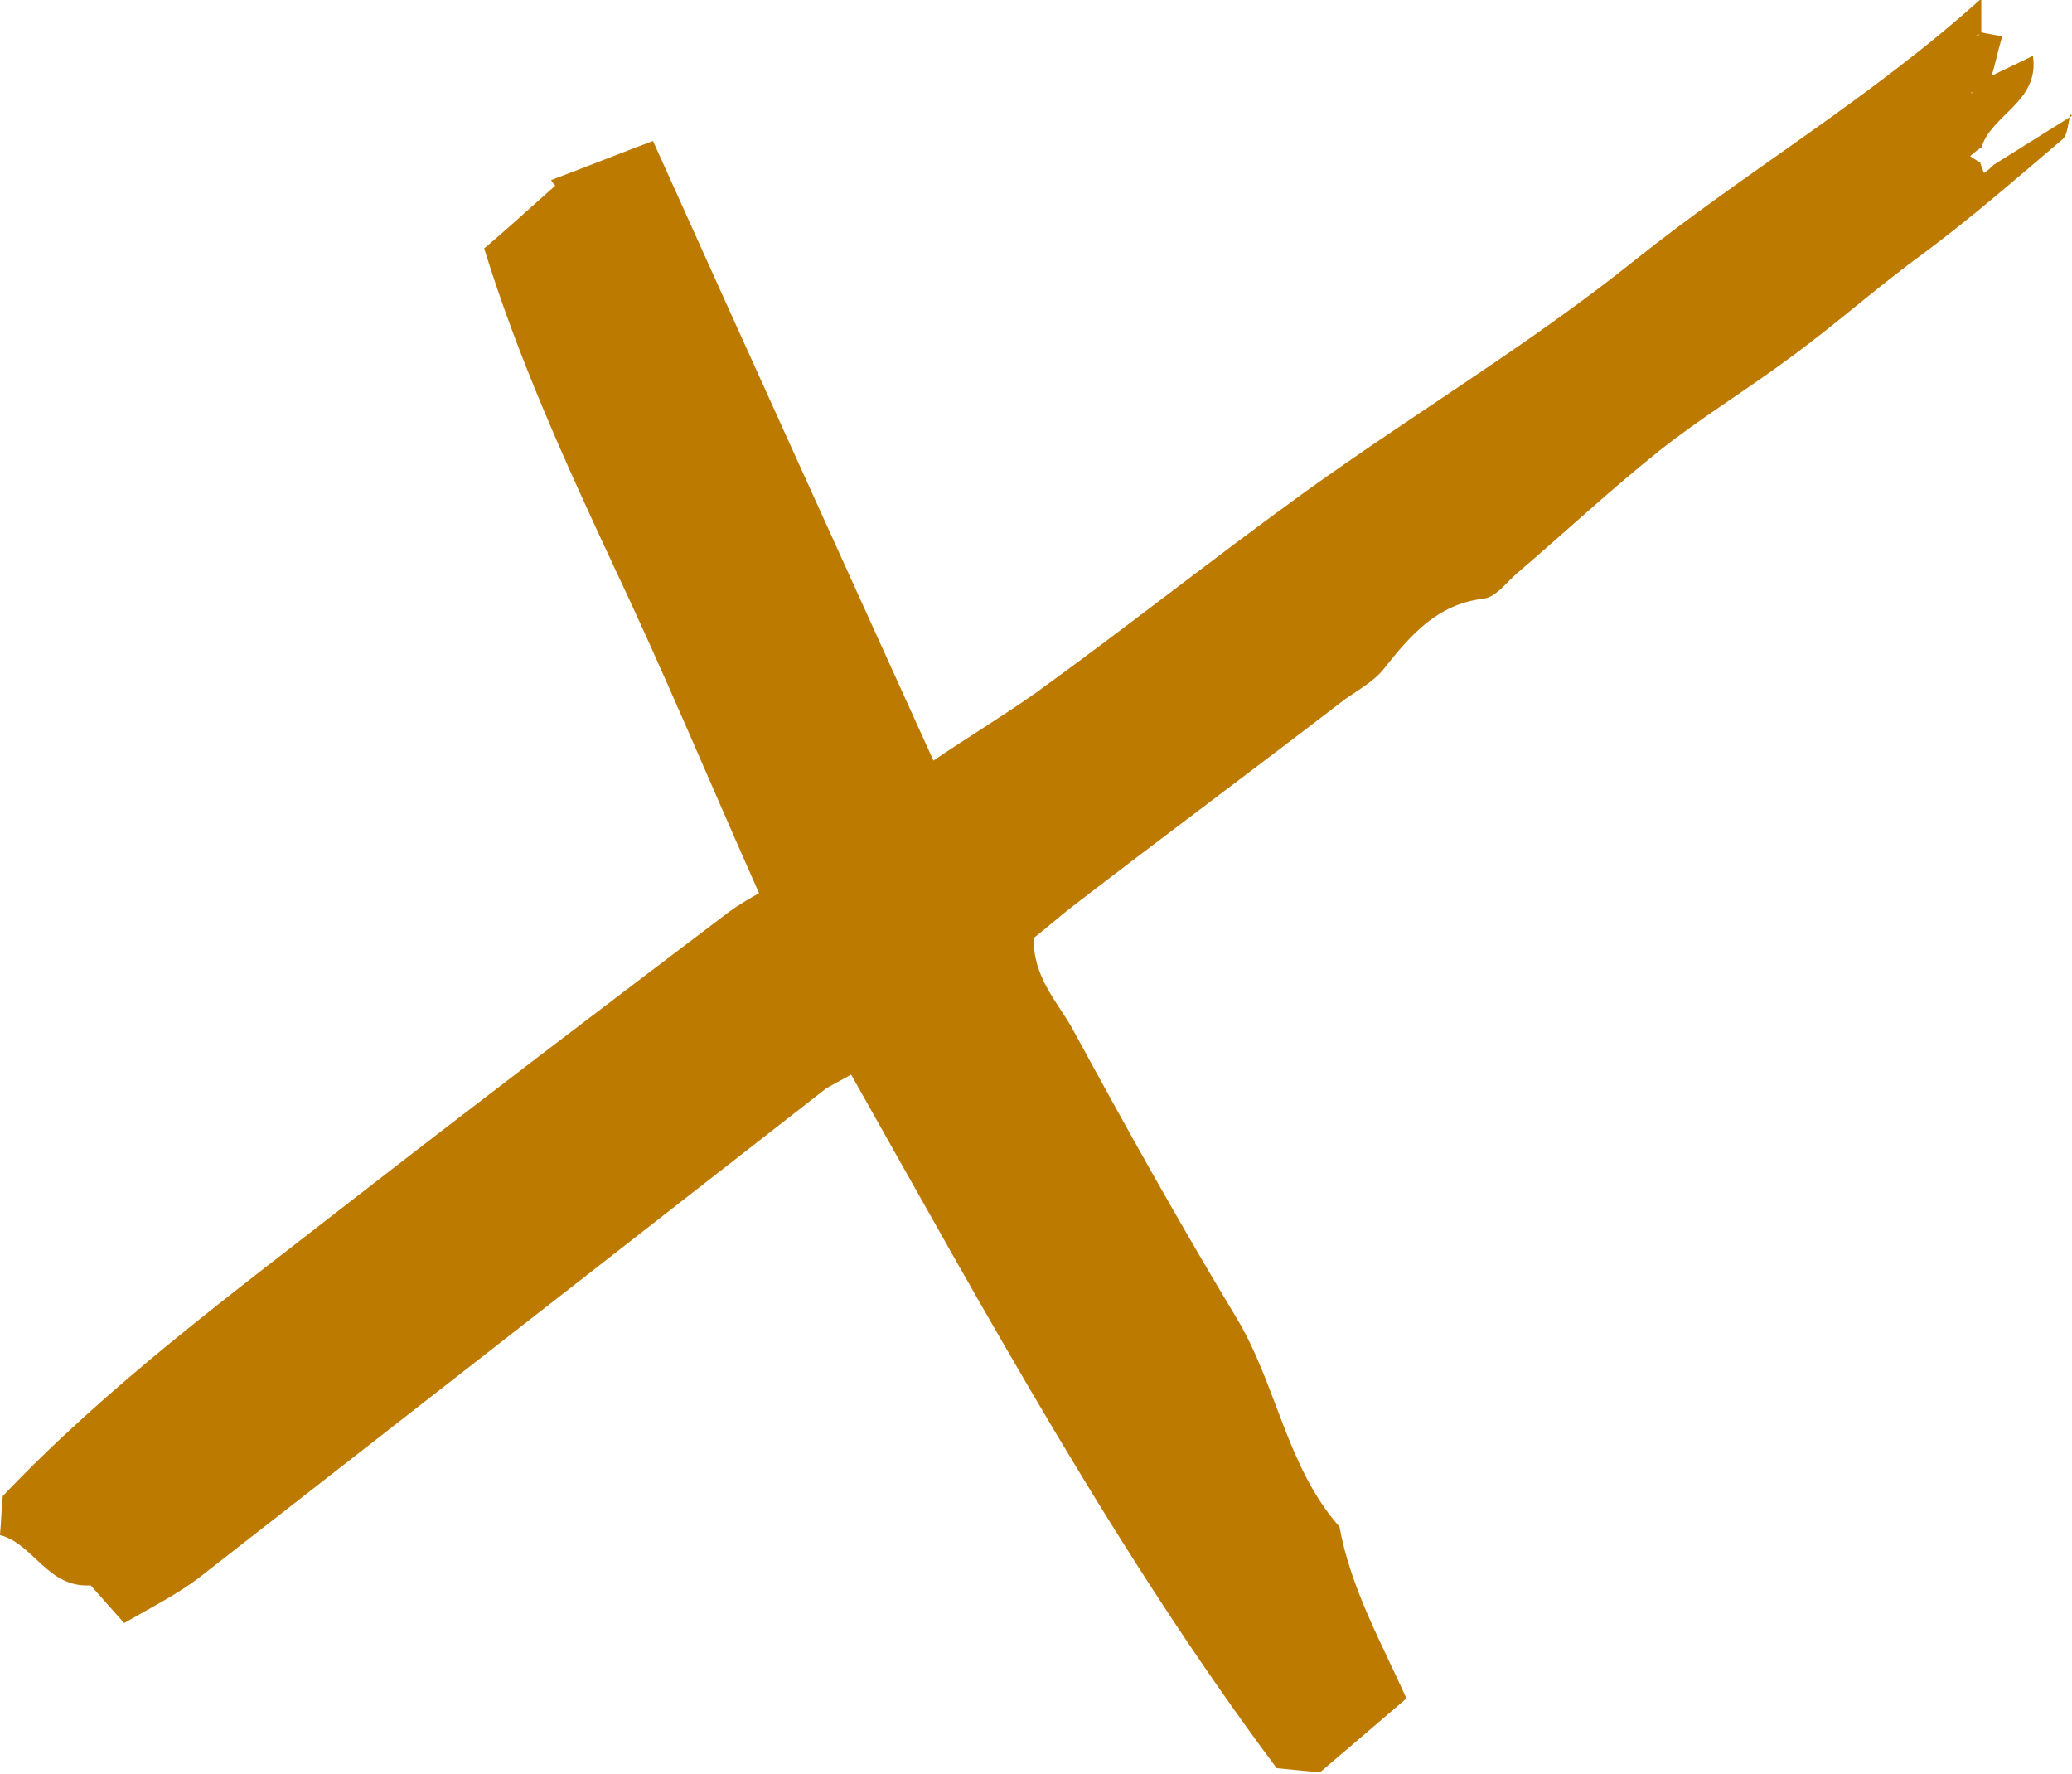 <?xml version="1.0" encoding="utf-8"?>
<!-- Generator: Adobe Illustrator 26.5.0, SVG Export Plug-In . SVG Version: 6.00 Build 0)  -->
<svg version="1.1" id="Layer_1" xmlns="http://www.w3.org/2000/svg" xmlns:xlink="http://www.w3.org/1999/xlink" x="0px" y="0px"
	 viewBox="0 0 148.5 127.1" style="enable-background:new 0 0 148.5 127.1;" xml:space="preserve">
<style type="text/css">
	.st0{fill:#BC7A00;}
</style>
<path class="st0" d="M142.9,11.8c1.9-1.2,3.7-2.3,5.6-3.5c0,0-0.1-0.1-0.1-0.1c-0.2,0.6-0.2,1.5-0.6,1.8c-3.3,2.8-6.5,5.6-10,8.2
	c-3.3,2.4-6.3,5.1-9.6,7.5c-3.1,2.3-6.4,4.3-9.4,6.7c-3.5,2.8-6.7,5.8-10.1,8.7c-0.8,0.7-1.5,1.7-2.4,1.8c-3.3,0.4-5.2,2.6-7.1,5
	c-0.7,0.9-1.8,1.5-2.8,2.2C89.9,55.1,83.3,60,76.8,65c-0.9,0.7-1.8,1.5-2.7,2.2c-0.1,2.7,1.6,4.5,2.7,6.4c3.8,7,7.7,14,11.8,20.8
	c2.9,4.8,3.6,10.7,7.4,15c0.8,4.4,3,8.3,4.8,12.3c-2.1,1.8-4.2,3.6-6.2,5.3c-1.1-0.1-2-0.2-3.1-0.3C80,111.3,70.7,94.2,61,77
	c-0.7,0.4-1.3,0.7-1.8,1c-15,11.7-30,23.4-45,35.1c-1.6,1.2-3.4,2.1-5.3,3.2c-0.8-0.9-1.7-1.9-2.4-2.7c-3.1,0.2-4.1-3-6.5-3.6
	c0.1-1.1,0.1-1.9,0.2-2.8c7.5-7.9,16.3-14.4,24.9-21.1c9-7,18.1-13.9,27.2-20.8c0.7-0.5,1.4-0.9,2.1-1.3
	c-3.6-8.1-6.8-15.8-10.4-23.4c-3.5-7.5-6.9-15-9.3-22.8c1.9-1.6,3.5-3.1,5.1-4.5c-0.1-0.1-0.2-0.2-0.3-0.4c2.4-0.9,4.9-1.9,7.3-2.8
	C53.5,25,60.1,39.5,66.9,54.5c2.5-1.7,5-3.2,7.4-4.9c6.5-4.7,12.8-9.7,19.3-14.4c7.8-5.6,16-10.5,23.5-16.5
	c8-6.4,16.9-11.6,24.9-18.8c0,1.2,0,1.9,0,2.5c-0.3,0.1-0.6,0.2-0.2,0.1c-0.2,0.4,0,0.1,0.1-0.2c0.5,0.1,1,0.2,1.6,0.3
	c-0.3,1-0.5,2-0.8,3c-0.4,0.3-0.7,0.6-1.1,0.9c-0.3,0.1-0.6,0.2-0.2,0.1c-0.2,0.3,0,0.1,0.1-0.2c0.4-0.3,0.8-0.6,1.1-0.9
	c1-0.5,1.9-0.9,3.1-1.5c0.5,3.3-3,4.2-3.7,6.6l0.1-0.1c-0.3,0.2-0.6,0.4-0.9,0.7c0.3,0.2,0.5,0.3,0.8,0.5l-0.1-0.1
	c0.1,0.3,0.2,0.6,0.3,0.8c0.3-0.2,0.6-0.5,0.8-0.7L142.9,11.8z"/>
</svg>
